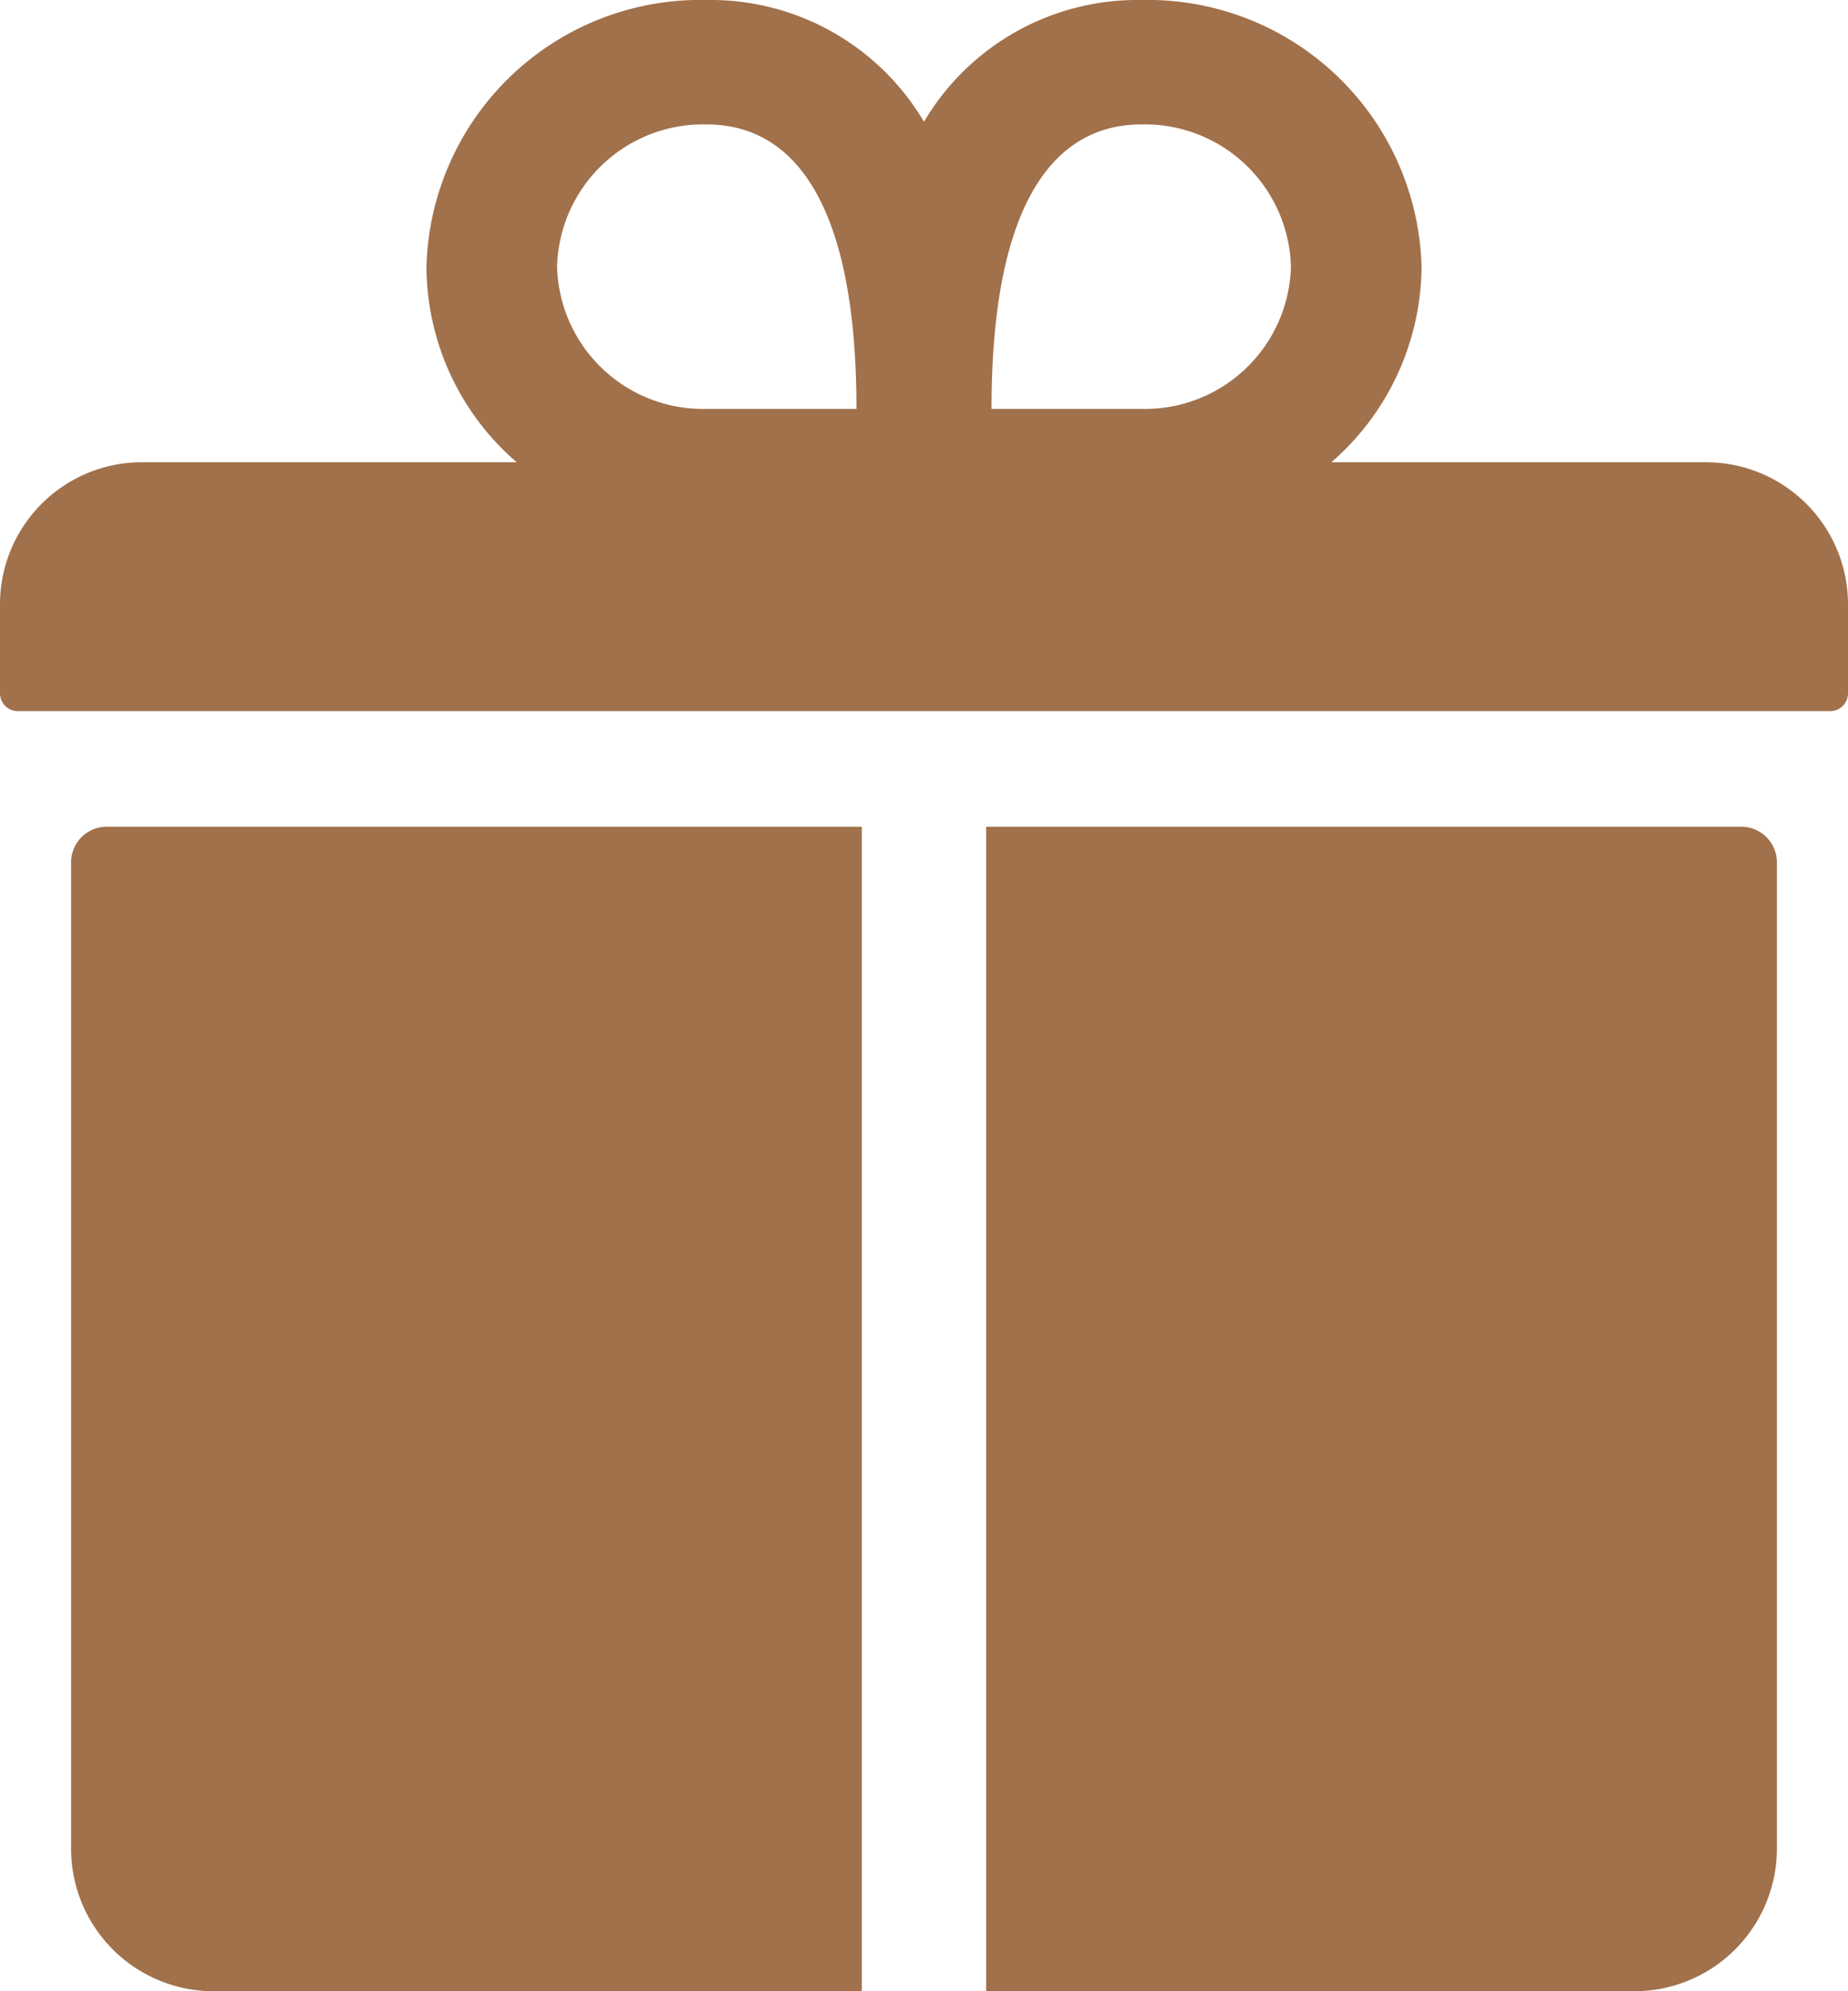 <svg xmlns="http://www.w3.org/2000/svg" width="65.079" height="70.085" viewBox="0 0 65.079 70.085"><path d="M63.448,18.52H50.26a9.192,9.192,0,0,0,3.176-6.883A9.647,9.647,0,0,0,43.564,2.25a8.728,8.728,0,0,0-7.65,4.286,8.728,8.728,0,0,0-7.65-4.286,9.647,9.647,0,0,0-9.871,9.386,9.137,9.137,0,0,0,3.176,6.883H8.381a5,5,0,0,0-5.006,5.006v3.129A.628.628,0,0,0,4,27.28H67.828a.628.628,0,0,0,.626-.626V23.526A5,5,0,0,0,63.448,18.52ZM43.564,6.63a5.143,5.143,0,0,1,5.272,5.006,5.143,5.143,0,0,1-5.272,5.006H38.292C38.292,9.133,40.655,6.63,43.564,6.63Zm-15.3,0c2.91,0,5.272,2.5,5.272,10.012H28.265a5.143,5.143,0,0,1-5.272-5.006A5.143,5.143,0,0,1,28.265,6.63Z" transform="translate(-3.375 -2.25)" fill="#a1714b"/><path d="M4.5,16.58v34.73a5.021,5.021,0,0,0,5.006,5.006h22.84V15.328H5.752A1.255,1.255,0,0,0,4.5,16.58Z" transform="translate(-1.997 13.77)" fill="#a1714b"/><path d="M45.579,15.328H18.984V56.315h22.84a5.021,5.021,0,0,0,5.006-5.006V16.58A1.255,1.255,0,0,0,45.579,15.328Z" transform="translate(15.745 13.77)" fill="#a1714b"/></svg>